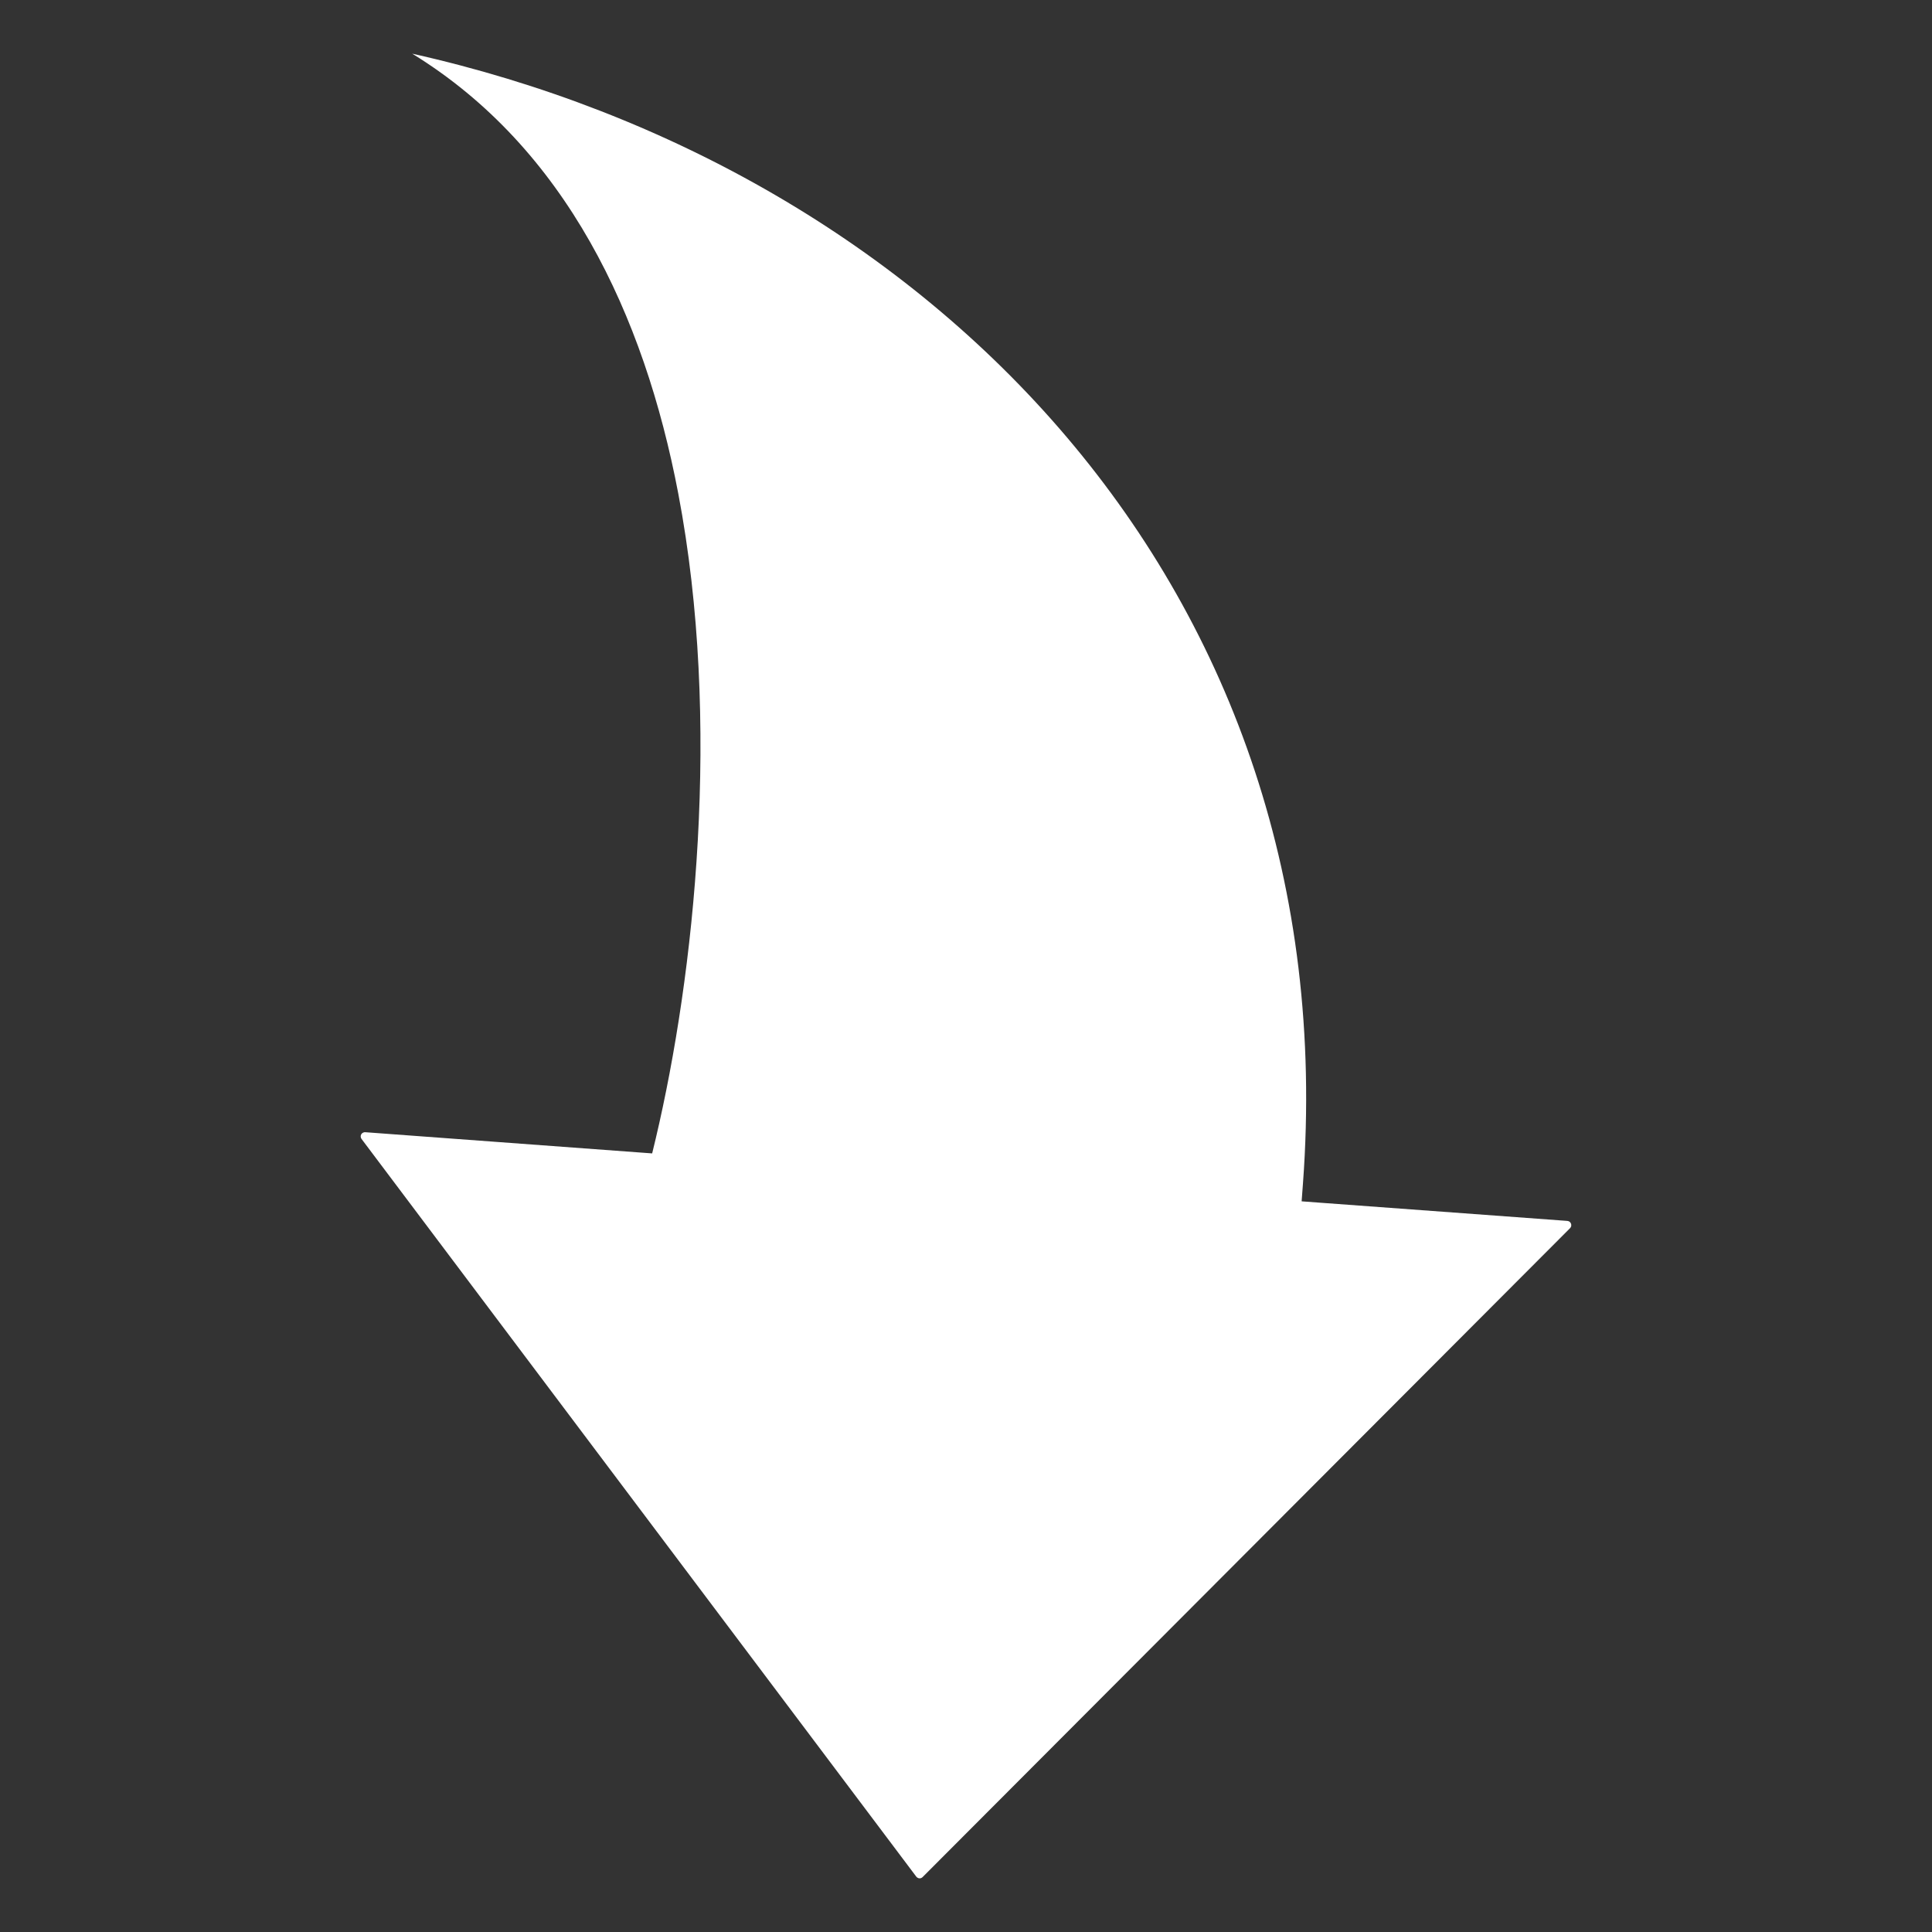 <svg width="36" height="36" viewBox="0 0 36 36" fill="none" xmlns="http://www.w3.org/2000/svg">
<rect x="0" y="0" width="36" height="36" fill="#333333" stroke="none"/>
<path d="M7.681 1C17.275 3.147 25.101 10.918 24.279 22.05L24.254 22.385L24.589 22.41L29.206 22.75C29.273 22.756 29.303 22.837 29.256 22.885L17.192 34.976C17.184 34.984 17.174 34.991 17.164 34.995C17.153 34.999 17.142 35.001 17.131 35C17.12 34.999 17.109 34.996 17.099 34.99C17.089 34.985 17.081 34.978 17.074 34.969L6.737 21.223C6.728 21.211 6.722 21.197 6.721 21.181C6.72 21.166 6.723 21.151 6.73 21.138C6.737 21.125 6.748 21.114 6.762 21.107C6.775 21.099 6.79 21.096 6.805 21.097L11.867 21.471L12.152 21.492L12.219 21.214C12.937 18.169 13.45 13.455 12.639 9.199C12.004 5.862 10.54 2.756 7.681 1Z" fill="white"/>
</svg>
